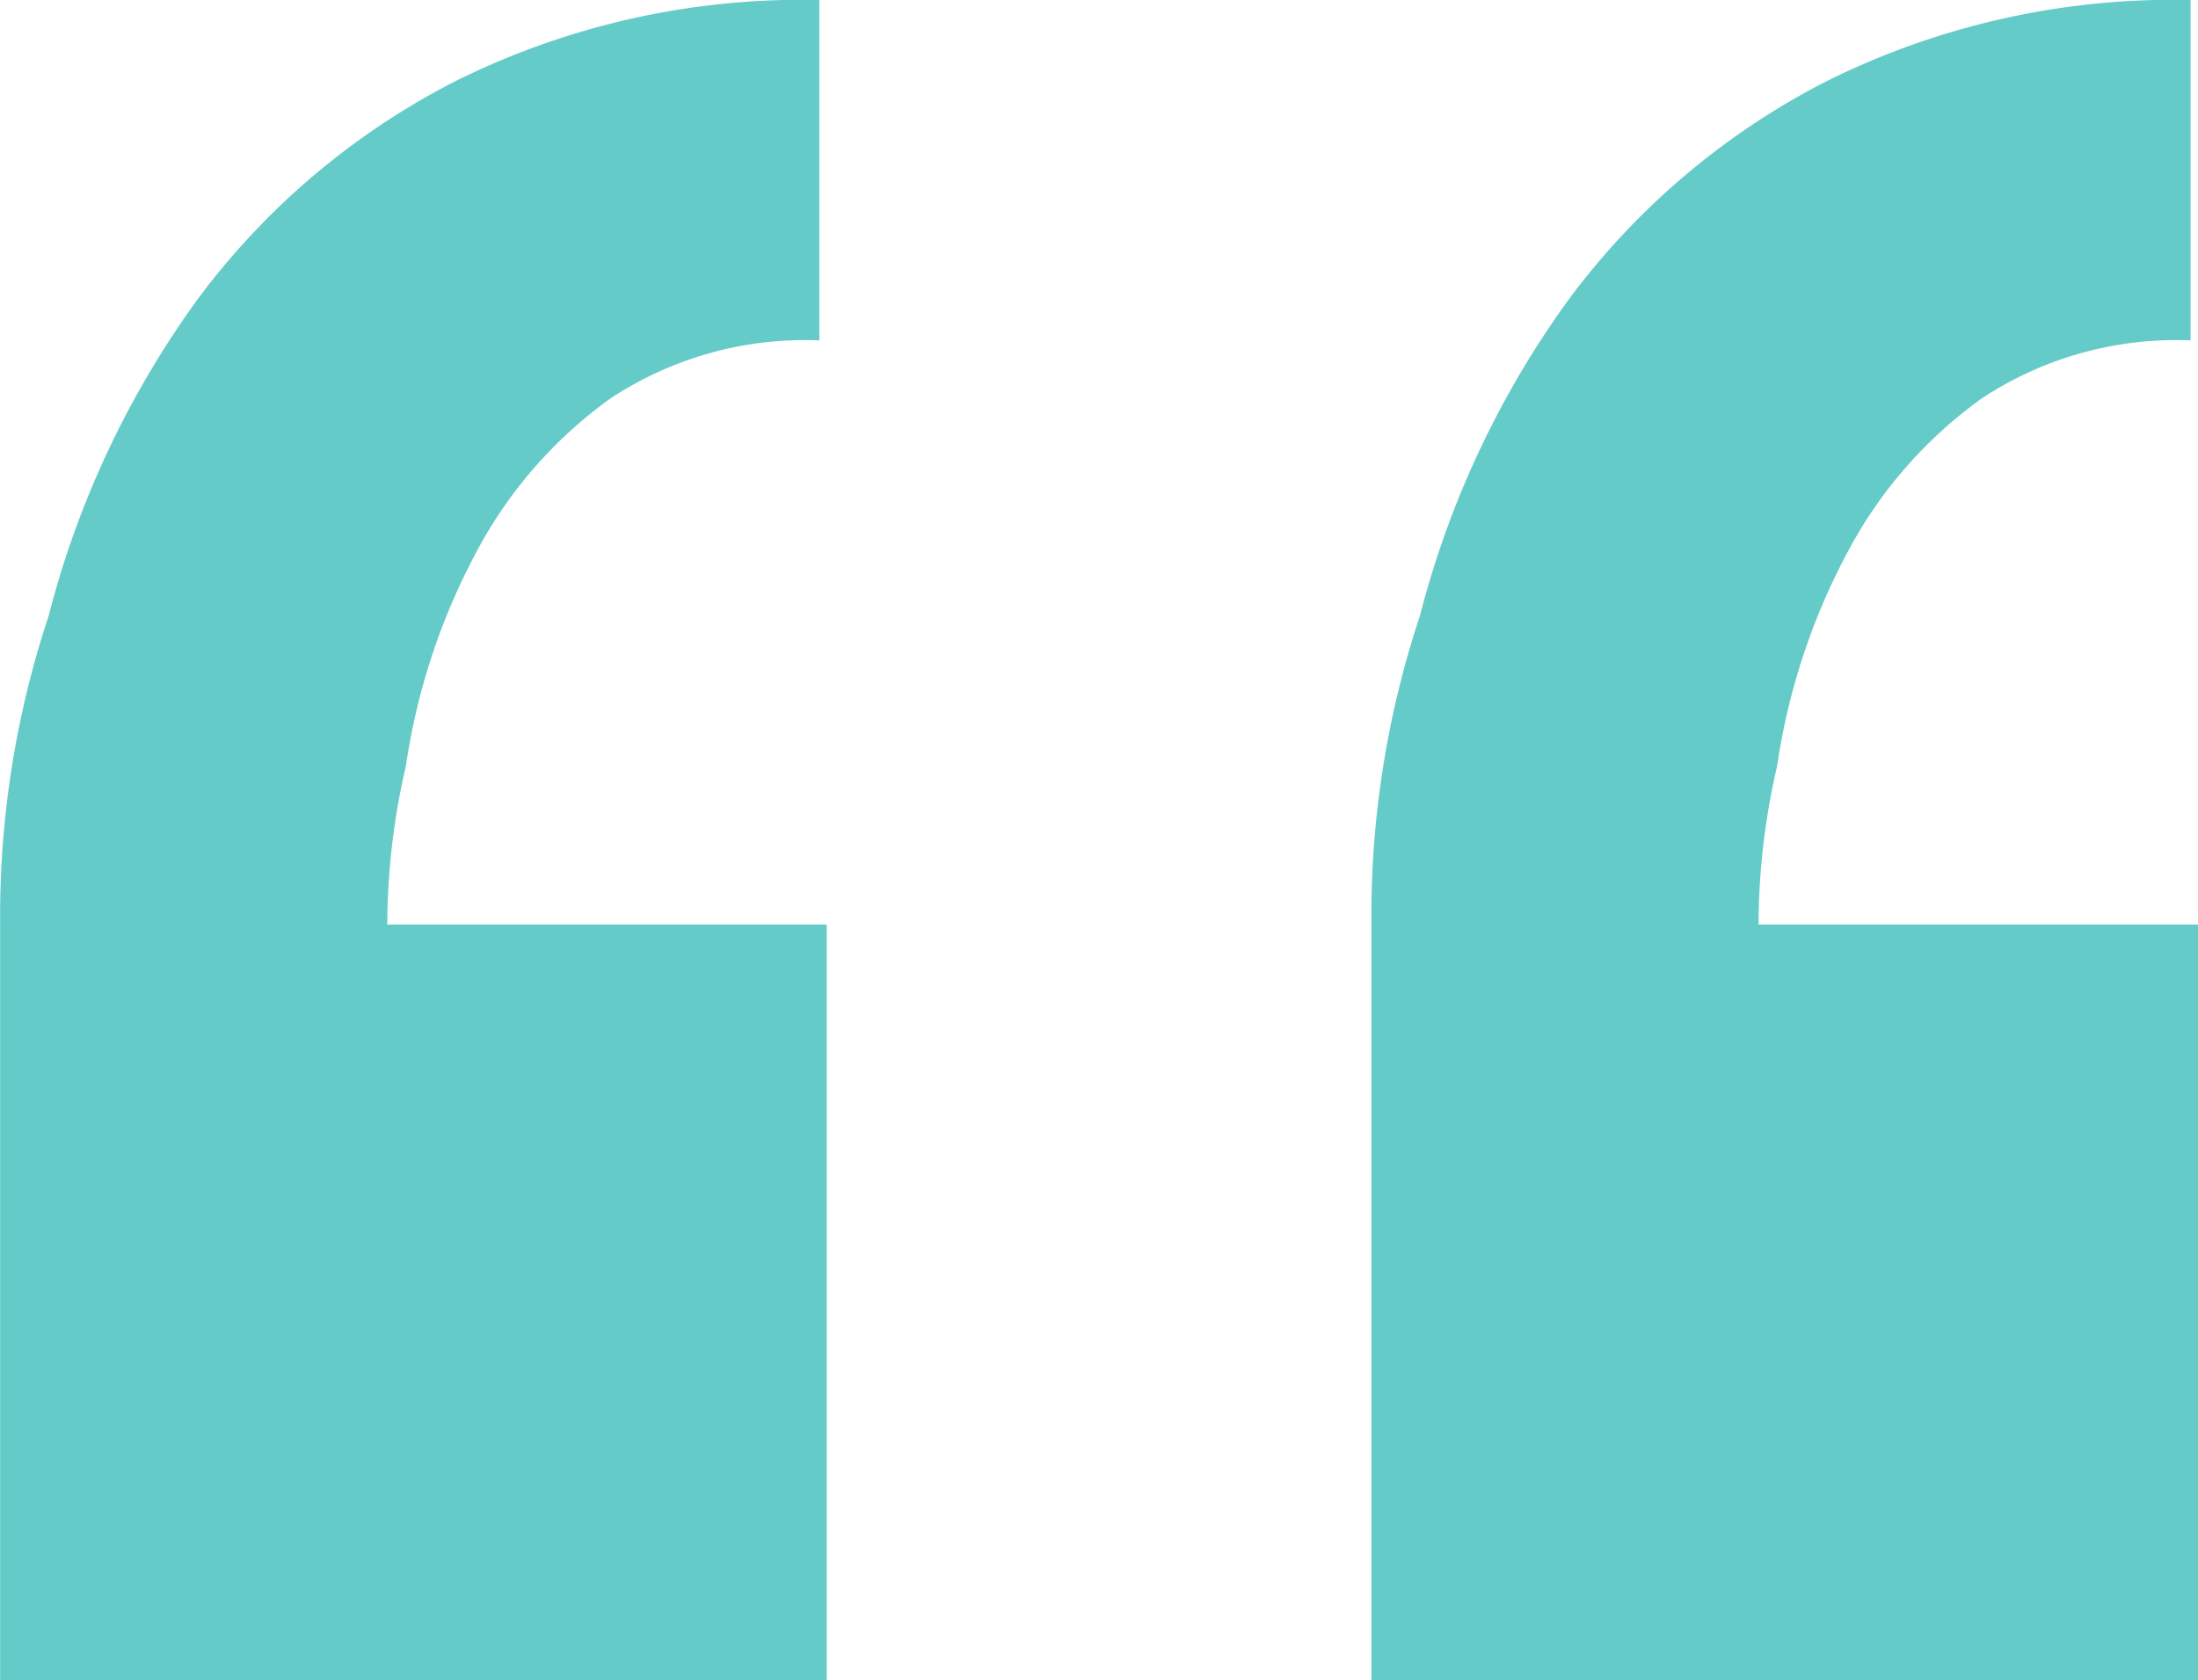 <svg xmlns="http://www.w3.org/2000/svg" viewBox="0 0 57.705 44.115">
  <defs>
    <style>
      .cls-1 {
        fill: #65cbc9;
      }
    </style>
  </defs>
  <g id="Group_12" data-name="Group 12" transform="translate(-174.785 63.26)">
    <path id="Path_19" data-name="Path 19" class="cls-1" d="M63.43,67.855V48.015H51.893a18.575,18.575,0,0,1,.489-4.167,17.153,17.153,0,0,1,1.858-5.63,11.7,11.7,0,0,1,3.52-4.022,9.268,9.268,0,0,1,5.475-1.519V23.74a20.412,20.412,0,0,0-9.582,2.145,19.435,19.435,0,0,0-6.746,5.72A24.542,24.542,0,0,0,43,39.916a25,25,0,0,0-1.271,8.1v19.84Z" transform="translate(169.06 -87)"/>
    <path id="Path_20" data-name="Path 20" class="cls-1" d="M63.43,67.855V48.015H51.893a18.575,18.575,0,0,1,.489-4.167,17.153,17.153,0,0,1,1.858-5.63,11.7,11.7,0,0,1,3.52-4.022,9.268,9.268,0,0,1,5.475-1.519V23.74a20.412,20.412,0,0,0-9.582,2.145,19.435,19.435,0,0,0-6.746,5.72A24.542,24.542,0,0,0,43,39.916a25,25,0,0,0-1.271,8.1v19.84Z" transform="translate(133.06 -87)"/>
  </g>
</svg>
